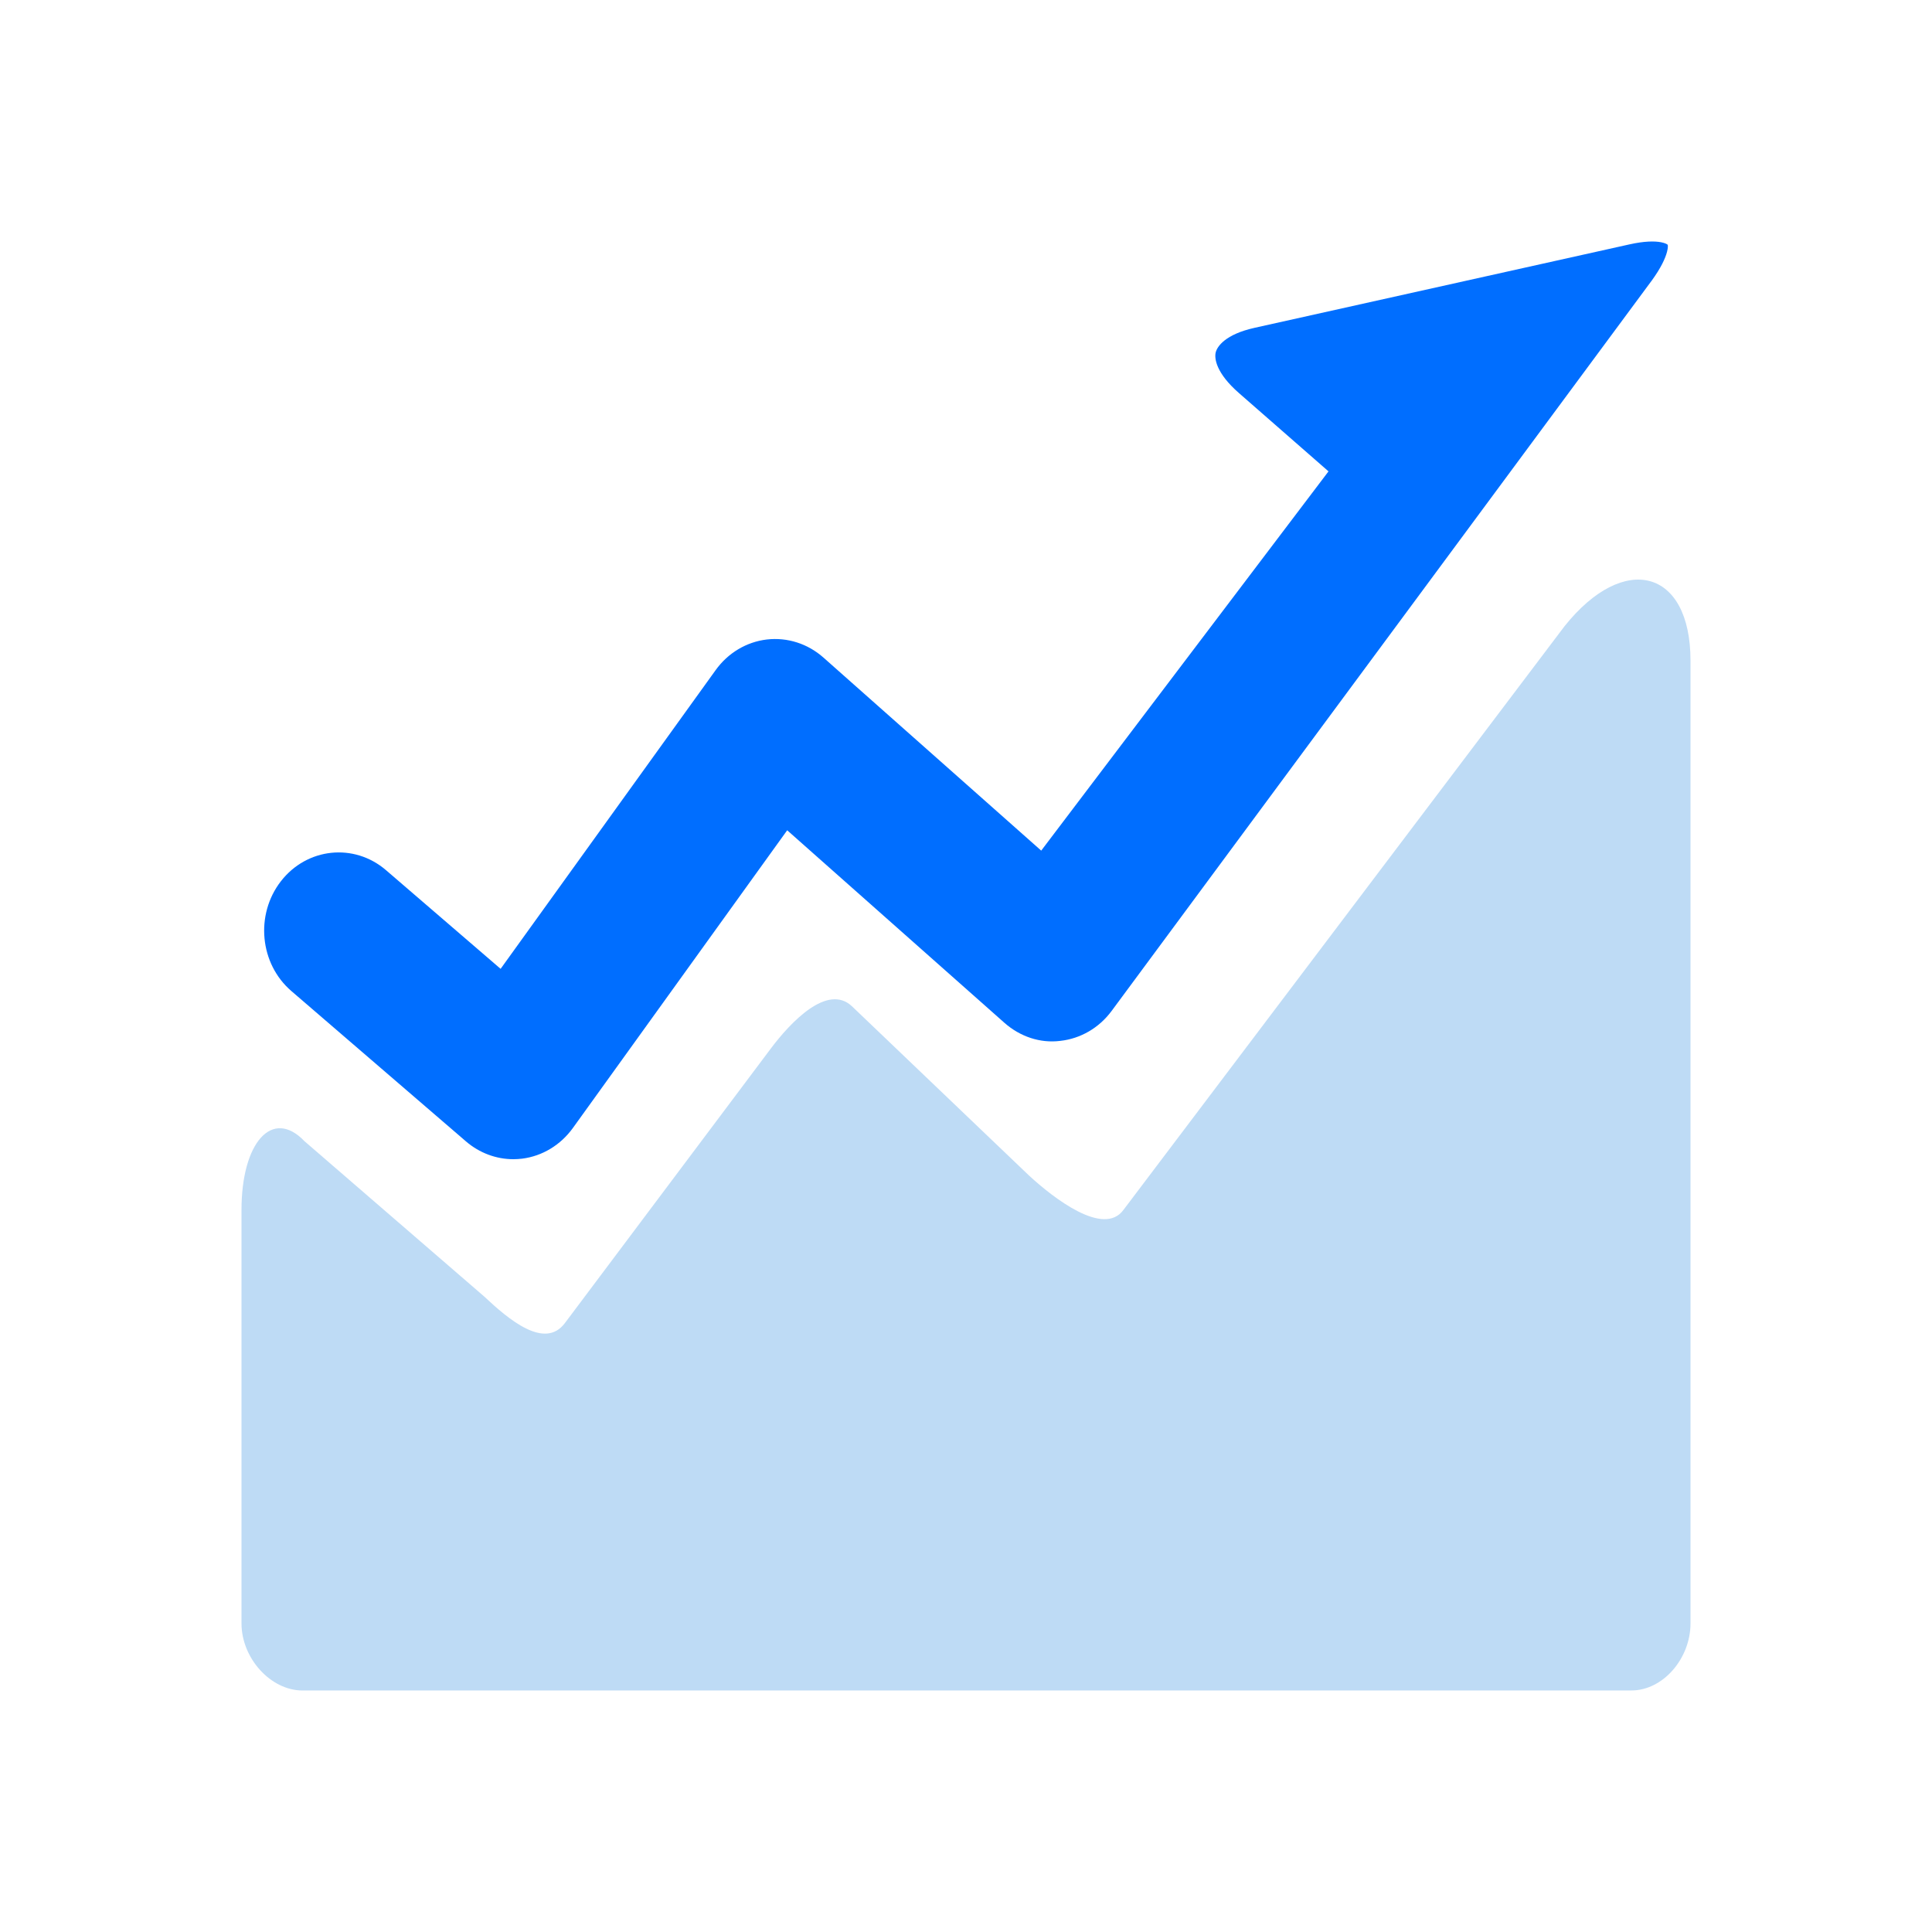 <svg width="60" height="60" viewBox="0 0 60 60" fill="none" xmlns="http://www.w3.org/2000/svg">
<path d="M50.663 52.499L9.395 52.5C8.407 52.499 7.502 51.502 7.5 50.419V37.573C7.5 35.486 8.454 34.395 9.456 35.441L15.037 40.264C15.787 40.969 16.914 41.928 17.541 41.092L23.938 32.564C24.565 31.728 25.697 30.547 26.452 31.245L31.957 36.507C32.712 37.204 34.276 38.421 34.891 37.573L48.587 19.449C50.437 17.13 52.5 17.674 52.5 20.515C52.5 22.632 52.5 50.419 52.5 50.419C52.5 51.502 51.65 52.5 50.663 52.499Z" fill="#BEDBF5"/>
<path fill-rule="evenodd" clip-rule="evenodd" d="M34.519 31.4C34.133 31.92 33.561 32.255 32.931 32.325L32.922 32.326C32.305 32.403 31.681 32.195 31.194 31.765L24.447 25.785L17.79 35.033C17.409 35.56 16.843 35.904 16.217 35.983C16.123 35.994 16.031 36 15.941 36C15.408 36 14.887 35.805 14.471 35.447L9.049 30.778C8.062 29.929 7.92 28.403 8.724 27.367C9.532 26.326 10.996 26.17 11.989 27.025L15.547 30.088L22.225 20.811C22.607 20.279 23.181 19.935 23.814 19.86C24.454 19.787 25.084 19.99 25.57 20.419L32.336 26.417L41.258 14.639L38.479 12.209C37.763 11.584 37.711 11.131 37.754 10.948C37.798 10.762 38.049 10.384 38.961 10.181L50.607 7.589C51.06 7.488 51.381 7.484 51.585 7.523C51.726 7.55 51.778 7.589 51.792 7.602C51.798 7.622 51.806 7.685 51.771 7.82C51.718 8.026 51.578 8.326 51.298 8.712L51.296 8.714L34.519 31.4Z" fill="#006EFF"/>
</svg>
